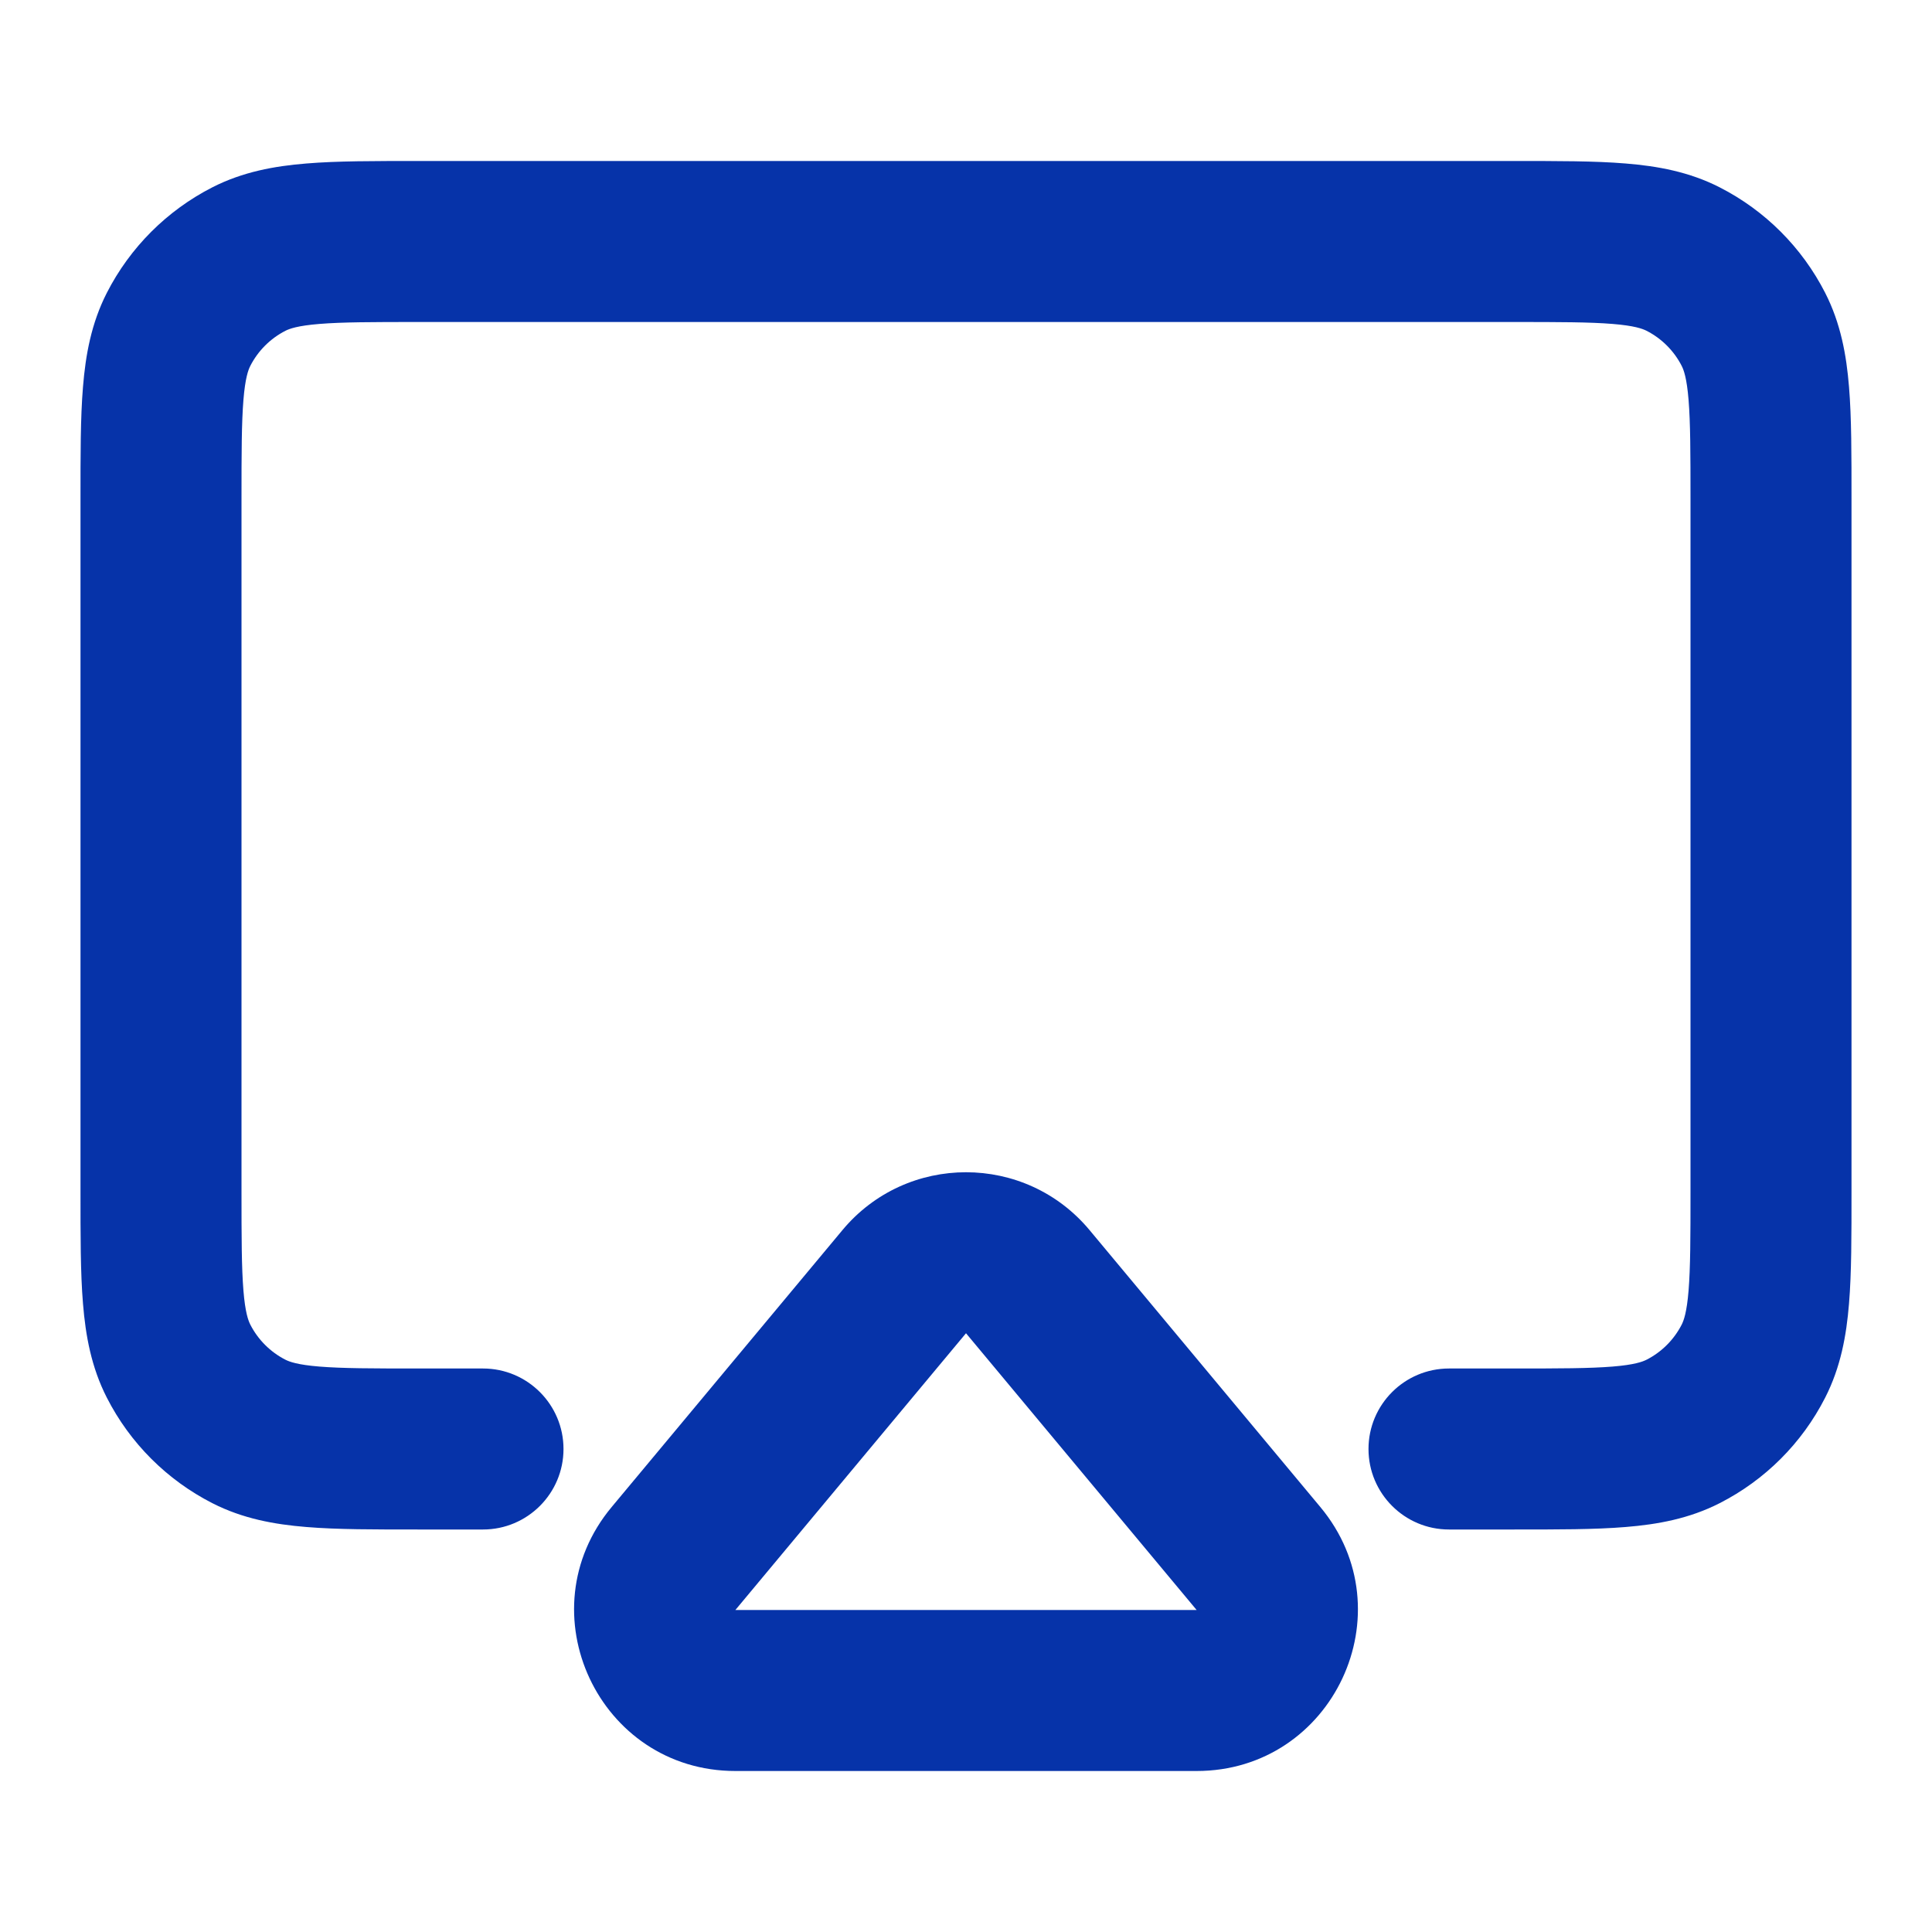 <?xml version="1.0" encoding="UTF-8"?> <svg xmlns="http://www.w3.org/2000/svg" width="24" height="24" viewBox="0 0 24 24" fill="none"><path d="M8.367 19.36L9.135 20L9.135 20L8.367 19.36ZM11.232 15.922L12 16.562L12 16.562L11.232 15.922ZM12.768 15.922L12 16.562L12 16.562L12.768 15.922ZM15.633 19.36L16.401 18.72L16.401 18.72L15.633 19.36ZM18 17C17.448 17 17 17.448 17 18C17 18.552 17.448 19 18 19V17ZM6 19C6.552 19 7 18.552 7 18C7 17.448 6.552 17 6 17V19ZM2.218 16.908L3.109 16.454L3.109 16.454L2.218 16.908ZM3.092 17.782L3.546 16.891L3.546 16.891L3.092 17.782ZM21.782 16.908L20.891 16.454L20.891 16.454L21.782 16.908ZM20.908 17.782L21.362 18.673L21.362 18.673L20.908 17.782ZM20.908 3.218L21.362 2.327L21.362 2.327L20.908 3.218ZM21.782 4.092L20.891 4.546L20.891 4.546L21.782 4.092ZM3.092 3.218L2.638 2.327L2.638 2.327L3.092 3.218ZM2.218 4.092L1.327 3.638L1.327 3.638L2.218 4.092ZM9.135 20L12 16.562L10.464 15.282L7.599 18.72L9.135 20ZM12 16.562L14.865 20L16.401 18.72L13.536 15.282L12 16.562ZM14.865 20H9.135V22H14.865V20ZM14.865 20L14.865 20V22C16.561 22 17.487 20.022 16.401 18.72L14.865 20ZM12 16.562L12 16.562L13.536 15.282C12.737 14.322 11.263 14.322 10.464 15.282L12 16.562ZM7.599 18.72C6.513 20.022 7.439 22 9.135 22V20L9.135 20L7.599 18.72ZM5.2 4H18.8V2H5.2V4ZM21 6.2V14.8H23V6.2H21ZM3 14.8V6.2H1V14.8H3ZM18.8 17H18V19H18.8V17ZM6 17H5.2V19H6V17ZM1 14.8C1 15.344 0.999 15.811 1.031 16.195C1.063 16.59 1.134 16.984 1.327 17.362L3.109 16.454C3.084 16.404 3.046 16.304 3.024 16.032C3.001 15.749 3 15.377 3 14.8H1ZM5.2 17C4.623 17 4.251 16.999 3.968 16.976C3.696 16.954 3.595 16.916 3.546 16.891L2.638 18.673C3.016 18.866 3.41 18.937 3.805 18.969C4.189 19.001 4.656 19 5.2 19V17ZM1.327 17.362C1.615 17.927 2.074 18.385 2.638 18.673L3.546 16.891C3.358 16.795 3.205 16.642 3.109 16.454L1.327 17.362ZM21 14.8C21 15.377 20.999 15.749 20.976 16.032C20.954 16.304 20.916 16.404 20.891 16.454L22.673 17.362C22.866 16.984 22.937 16.59 22.969 16.195C23.001 15.811 23 15.344 23 14.8H21ZM18.8 19C19.344 19 19.811 19.001 20.195 18.969C20.59 18.937 20.984 18.866 21.362 18.673L20.454 16.891C20.404 16.916 20.304 16.954 20.032 16.976C19.749 16.999 19.377 17 18.8 17V19ZM20.891 16.454C20.795 16.642 20.642 16.795 20.454 16.891L21.362 18.673C21.927 18.385 22.385 17.927 22.673 17.362L20.891 16.454ZM18.8 4C19.377 4 19.749 4.001 20.032 4.024C20.304 4.046 20.404 4.084 20.454 4.109L21.362 2.327C20.984 2.134 20.59 2.063 20.195 2.031C19.811 1.999 19.344 2 18.8 2V4ZM23 6.2C23 5.656 23.001 5.189 22.969 4.805C22.937 4.41 22.866 4.016 22.673 3.638L20.891 4.546C20.916 4.595 20.954 4.696 20.976 4.968C20.999 5.251 21 5.623 21 6.2H23ZM20.454 4.109C20.642 4.205 20.795 4.358 20.891 4.546L22.673 3.638C22.385 3.074 21.927 2.615 21.362 2.327L20.454 4.109ZM5.2 2C4.656 2 4.189 1.999 3.805 2.031C3.41 2.063 3.016 2.134 2.638 2.327L3.546 4.109C3.595 4.084 3.696 4.046 3.968 4.024C4.251 4.001 4.623 4 5.2 4V2ZM3 6.2C3 5.623 3.001 5.251 3.024 4.968C3.046 4.696 3.084 4.595 3.109 4.546L1.327 3.638C1.134 4.016 1.063 4.41 1.031 4.805C0.999 5.189 1 5.656 1 6.2H3ZM2.638 2.327C2.074 2.615 1.615 3.074 1.327 3.638L3.109 4.546C3.205 4.358 3.358 4.205 3.546 4.109L2.638 2.327Z" fill="#0633A9"></path></svg> 